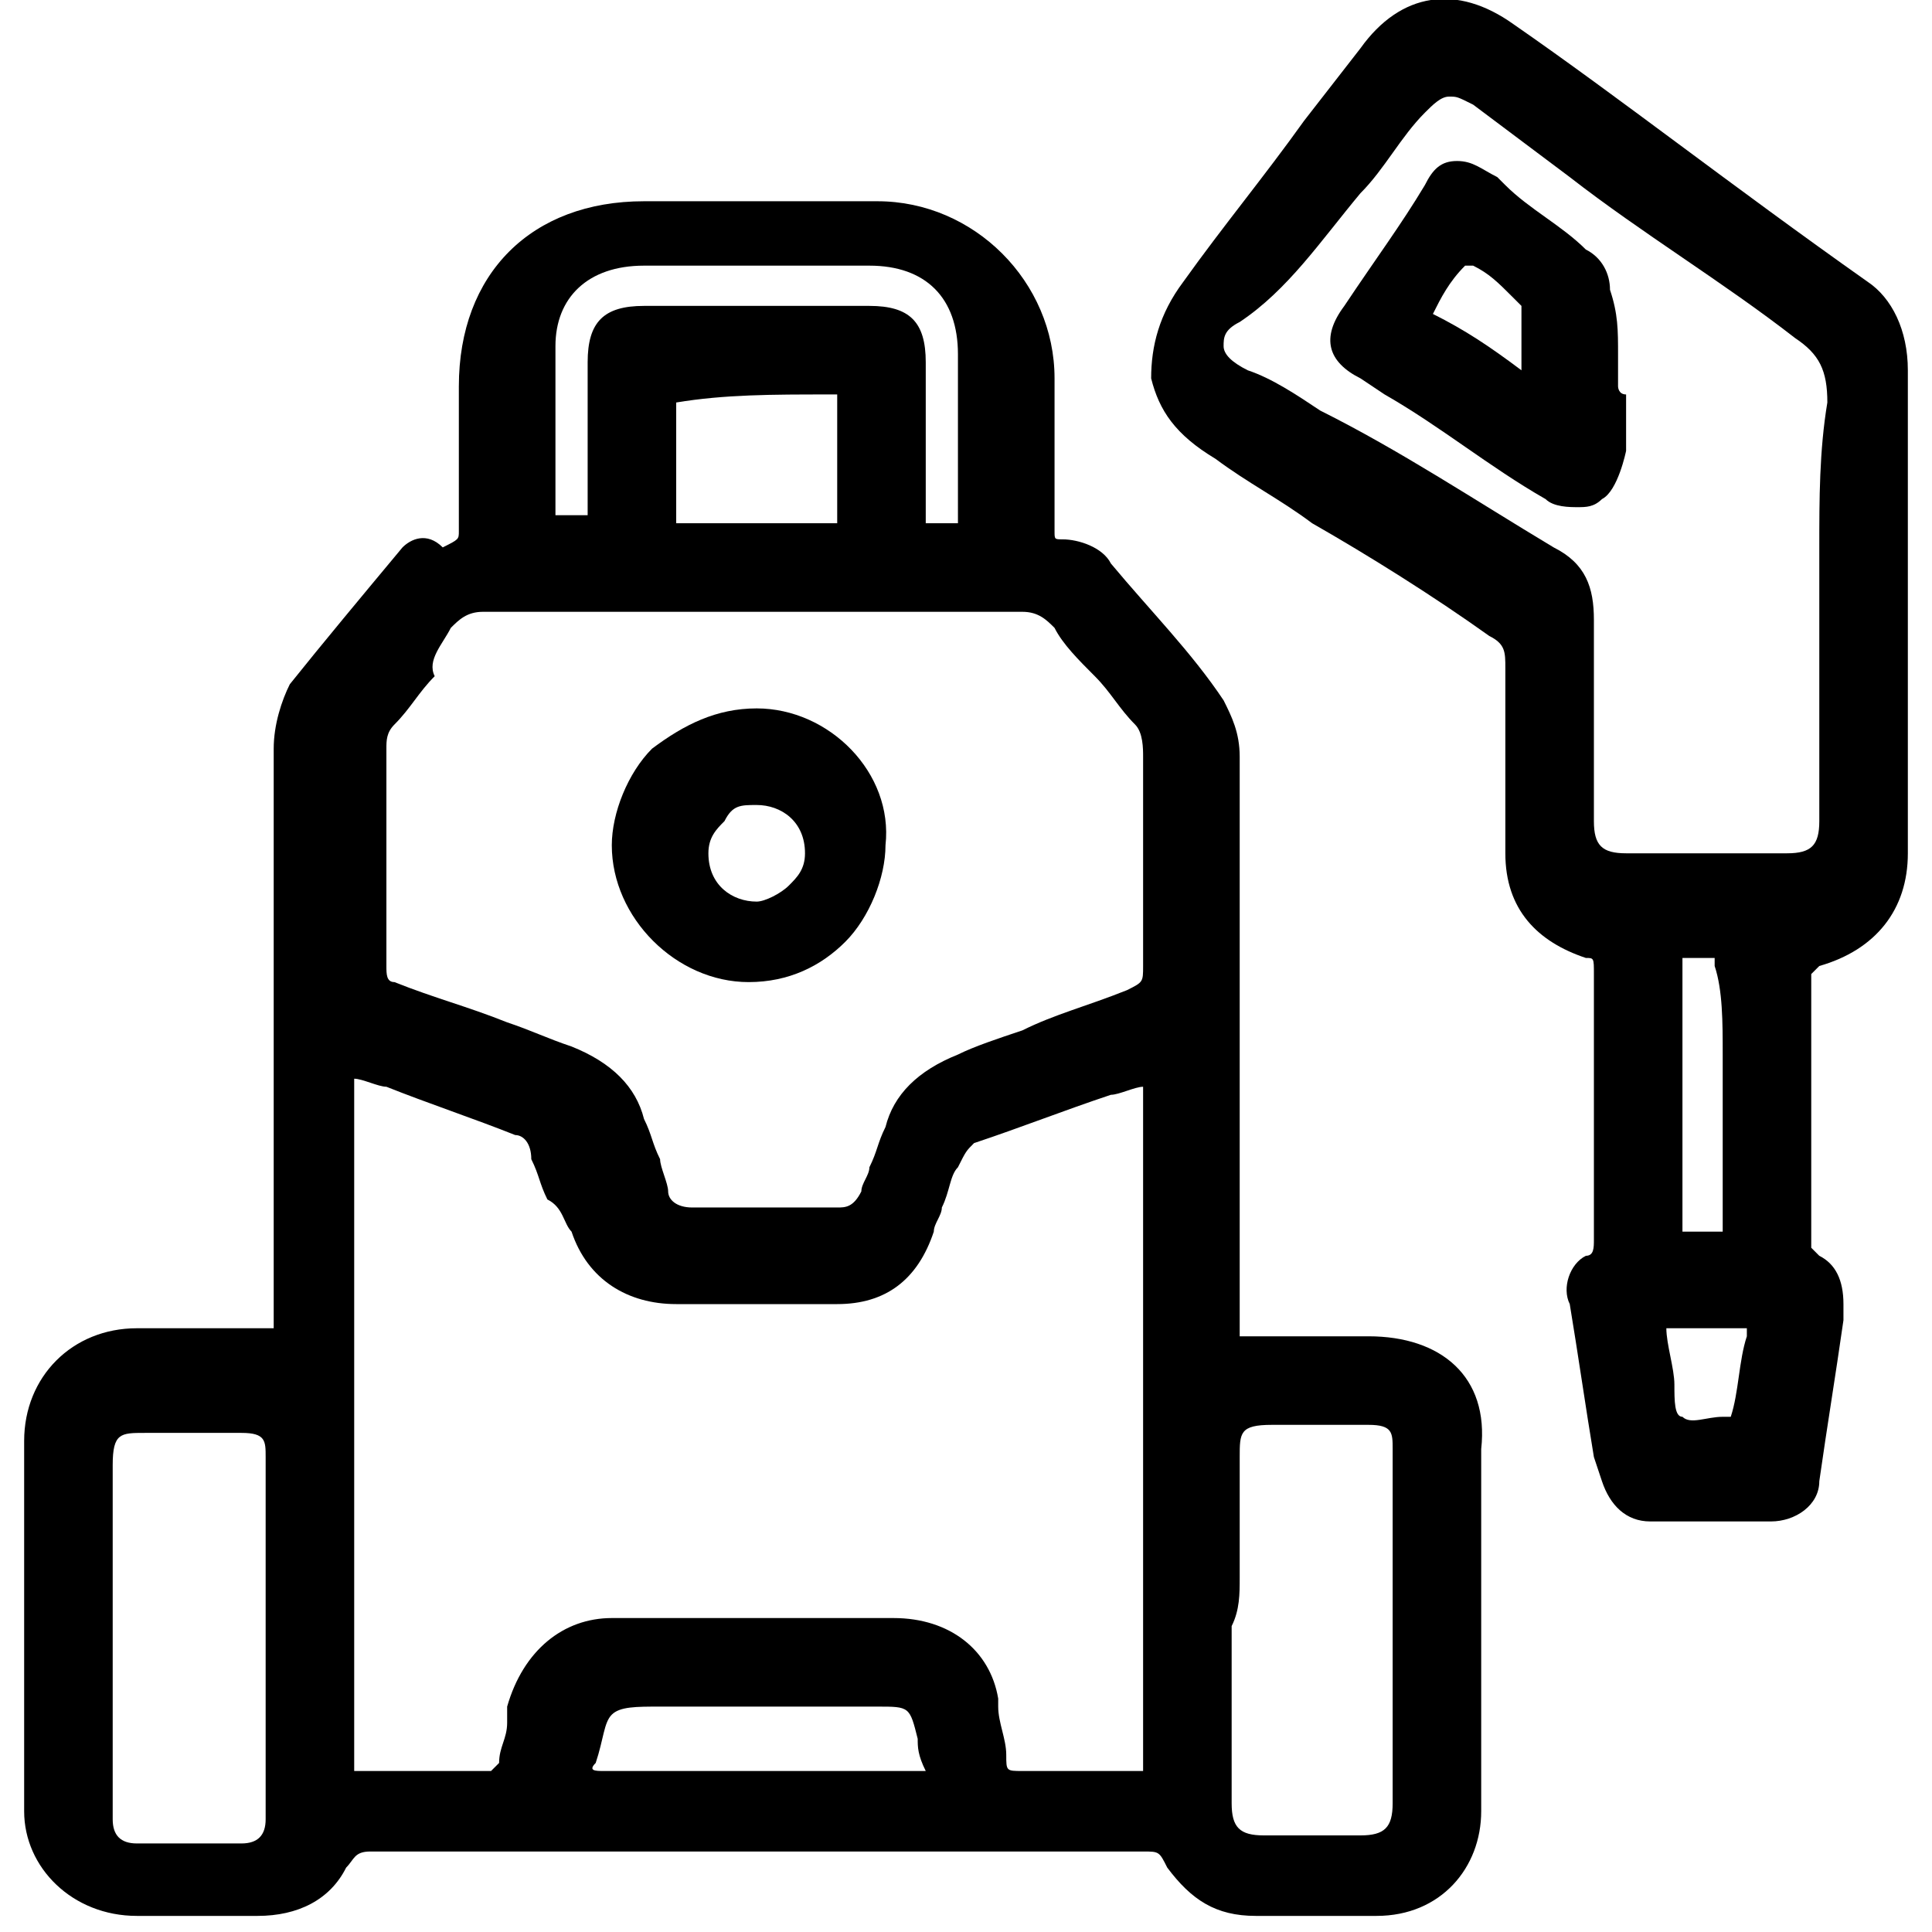 <?xml version="1.0" encoding="UTF-8"?> <svg xmlns="http://www.w3.org/2000/svg" xmlns:xlink="http://www.w3.org/1999/xlink" version="1.1" id="Layer_1" x="0px" y="0px" viewBox="0 0 24 24" style="enable-background:new 0 0 24 24;" xml:space="preserve"> <g> <path d="M17,16.6c-0.5,0-1,0-1.5,0c0,0-0.1,0-0.1,0c0,0,0,0,0,0c0-0.1,0-0.1,0-0.2c0,0,0-0.1,0-0.1c0-0.5,0-1,0-1.5 c0-1.8,0-3.6,0-5.4c0-0.3-0.1-0.5-0.2-0.7c-0.4-0.6-0.9-1.1-1.4-1.7c-0.1-0.2-0.4-0.3-0.6-0.3c-0.1,0-0.1,0-0.1-0.1 c0-0.6,0-1.2,0-1.9c0-1.2-1-2.2-2.2-2.2c-1,0-2,0-2.9,0c-1.4,0-2.3,0.9-2.3,2.3l0,0c0,0.6,0,1.2,0,1.8c0,0.1,0,0.1-0.2,0.2 C5.3,6.6,5.1,6.7,5,6.8C4.5,7.4,4,8,3.6,8.5C3.5,8.7,3.4,9,3.4,9.3c0,0.9,0,1.8,0,2.6c0,0.3,0,0.6,0,0.9l0,0.1c0,0.3,0,0.5,0,0.8 c0,0.9,0,1.8,0,2.7c0,0.1,0,0.1,0,0.1c0,0,0,0-0.1,0c-0.5,0-1.1,0-1.6,0c-0.8,0-1.4,0.6-1.4,1.4c0,1.5,0,3.1,0,4.6 c0,0.7,0.6,1.3,1.4,1.3c0.2,0,0.5,0,0.7,0c0.2,0,0.5,0,0.7,0l0.1,0c0.5,0,0.9-0.2,1.1-0.6c0.1-0.1,0.1-0.2,0.3-0.2c0,0,0,0,0,0 c3.6,0,6.7,0,9.6,0c0,0,0,0,0,0c0.2,0,0.2,0,0.3,0.2c0.3,0.4,0.6,0.6,1.1,0.6l0.2,0c0.4,0,0.9,0,1.3,0c0.8,0,1.3-0.6,1.3-1.3 c0-1.6,0-3.1,0-4.5C18.5,17.1,17.9,16.6,17,16.6z M15.4,19.6c0-0.5,0-1,0-1.5c0-0.3,0-0.4,0.4-0.4c0.4,0,0.8,0,1.2,0 c0.3,0,0.3,0.1,0.3,0.3c0,1.5,0,2.9,0,4.4c0,0.3-0.1,0.4-0.4,0.4c-0.4,0-0.8,0-1.2,0c-0.3,0-0.4-0.1-0.4-0.4c0-0.5,0-1,0-1.6 c0-0.2,0-0.3,0-0.5h0v-0.1C15.4,20,15.4,19.8,15.4,19.6z M12.7,22c-0.2,0-0.2,0-0.2-0.2c0-0.2-0.1-0.4-0.1-0.6c0,0,0-0.1,0-0.1 c-0.1-0.6-0.6-1-1.3-1c-0.5,0-1.1,0-1.7,0c-0.6,0-1.2,0-1.8,0c-0.6,0-1.1,0.4-1.3,1.1c0,0.1,0,0.2,0,0.2c0,0.2-0.1,0.3-0.1,0.5 c0,0-0.1,0.1-0.1,0.1c-0.3,0-0.6,0-1,0c-0.2,0-0.4,0-0.6,0c0,0,0,0,0,0c0,0-0.1,0-0.1,0c0,0,0-0.1,0-0.1l0-3.5c0-1.6,0-3.2,0-4.8 c0-0.1,0-0.1,0-0.2c0.1,0,0.3,0.1,0.4,0.1c0.5,0.2,1.1,0.4,1.6,0.6c0.1,0,0.2,0.1,0.2,0.3c0.1,0.2,0.1,0.3,0.2,0.5 C7,15,7,15.2,7.1,15.3c0.2,0.6,0.7,0.9,1.3,0.9c0.6,0,1.3,0,2,0c0.6,0,1-0.3,1.2-0.9c0-0.1,0.1-0.2,0.1-0.3 c0.1-0.2,0.1-0.4,0.2-0.5c0.1-0.2,0.1-0.2,0.2-0.3c0.6-0.2,1.1-0.4,1.7-0.6c0.1,0,0.3-0.1,0.4-0.1c0,0.1,0,0.1,0,0.1 c0,2.7,0,5.5,0,8.2c0,0.1,0,0.2,0,0.2c0,0-0.1,0-0.2,0c-0.1,0-0.2,0-0.3,0C13.4,22,13,22,12.7,22z M14,12.3 c-0.5,0.2-0.9,0.3-1.3,0.5c-0.3,0.1-0.6,0.2-0.8,0.3c-0.5,0.2-0.8,0.5-0.9,0.9c-0.1,0.2-0.1,0.3-0.2,0.5c0,0.1-0.1,0.2-0.1,0.3 c-0.1,0.2-0.2,0.2-0.3,0.2c0,0,0,0,0,0c-0.4,0-0.7,0-1,0c-0.3,0-0.6,0-0.8,0c0,0,0,0,0,0c-0.2,0-0.3-0.1-0.3-0.2 c0-0.1-0.1-0.3-0.1-0.4c-0.1-0.2-0.1-0.3-0.2-0.5c-0.1-0.4-0.4-0.7-0.9-0.9c-0.3-0.1-0.5-0.2-0.8-0.3c-0.5-0.2-0.9-0.3-1.4-0.5 c-0.1,0-0.1-0.1-0.1-0.2c0-0.4,0-0.8,0-1.1c0-0.5,0-1.1,0-1.6c0-0.1,0-0.2,0.1-0.3c0.2-0.2,0.3-0.4,0.5-0.6C5.3,8.2,5.5,8,5.6,7.8 C5.7,7.7,5.8,7.6,6,7.6c0,0,0,0,0,0c0.8,0,1.7,0,2.5,0c0.2,0,0.5,0,0.7,0l0.1,0c0.3,0,0.6,0,0.9,0c0.8,0,1.7,0,2.5,0c0,0,0,0,0,0 c0.2,0,0.3,0.1,0.4,0.2c0.1,0.2,0.3,0.4,0.5,0.6c0.2,0.2,0.3,0.4,0.5,0.6c0.1,0.1,0.1,0.3,0.1,0.4c0,0.5,0,1,0,1.4 c0,0.4,0,0.8,0,1.2C14.2,12.2,14.2,12.2,14,12.3z M11.9,6.4c0,0.1,0,0.1,0,0.1c0,0-0.1,0-0.1,0c0,0-0.1,0-0.1,0c-0.1,0-0.1,0-0.2,0 c0,0,0,0,0-0.1c0-0.6,0-1.2,0-1.9c0-0.5-0.2-0.7-0.7-0.7c-0.9,0-1.9,0-2.8,0C7.5,3.8,7.3,4,7.3,4.5c0,0.2,0,0.4,0,0.5 c0,0.4,0,0.9,0,1.3c0,0.1,0,0.1,0,0.1c0,0,0,0-0.1,0c0,0,0,0-0.1,0c0,0-0.1,0-0.1,0c0,0-0.1,0-0.1,0c0,0,0,0,0-0.1 c0-0.3,0-0.5,0-0.8c0-0.4,0-0.8,0-1.2c0-0.6,0.4-1,1.1-1c0.2,0,0.4,0,0.5,0c0.1,0,0.1,0,0.2,0c0.2,0,0.3,0,0.5,0l0.2,0 c0.1,0,0.3,0,0.4,0c0.3,0,0.7,0,1,0c0.7,0,1.1,0.4,1.1,1.1c0,0.3,0,0.6,0,0.8C11.9,5.7,11.9,6,11.9,6.4z M8.4,5 C8.4,5,8.4,4.9,8.4,5C8.4,4.9,8.4,4.9,8.4,5C9,4.9,9.6,4.9,10.3,4.9c0.1,0,0.1,0,0.1,0h0c0,0,0,0,0,0.1c0,0.5,0,1,0,1.4 c0,0.1,0,0.1,0,0.1c0,0,0,0-0.1,0c-0.2,0-0.4,0-0.7,0c-0.2,0-0.3,0-0.5,0c-0.2,0-0.4,0-0.6,0c-0.1,0-0.1,0-0.1,0c0,0,0,0,0-0.1 C8.4,6,8.4,5.5,8.4,5z M7.4,21.9c0.1-0.3,0.1-0.5,0.2-0.6c0.1-0.1,0.3-0.1,0.6-0.1l0.6,0c0.7,0,1.4,0,2.1,0c0.4,0,0.4,0,0.5,0.4 c0,0.1,0,0.2,0.1,0.4c0,0,0,0,0,0c-0.1,0-0.2,0-0.2,0c-0.4,0-0.8,0-1.2,0c-0.8,0-1.6,0-2.5,0c-0.1,0-0.1,0-0.1,0 C7.4,22,7.3,22,7.4,21.9z M1.4,19.8c0-0.5,0-1.1,0-1.6c0-0.4,0.1-0.4,0.4-0.4l0.1,0c0.2,0,0.4,0,0.6,0c0.2,0,0.4,0,0.5,0 c0.3,0,0.3,0.1,0.3,0.3c0,1.4,0,2.9,0,4.5c0,0.2-0.1,0.3-0.3,0.3c-0.4,0-0.9,0-1.3,0c-0.2,0-0.3-0.1-0.3-0.3c0-0.5,0-1,0-1.6 c0-0.2,0-0.4,0-0.6L1.4,19.8z"></path> <path d="M23.7,7.5v-1c0-0.6,0-1.3,0-1.9c0-0.5-0.2-0.9-0.5-1.1c-1.7-1.2-3.1-2.3-4.4-3.2c-0.7-0.5-1.4-0.4-1.9,0.3l-0.7,0.9 c-0.5,0.7-1,1.3-1.5,2c-0.3,0.4-0.4,0.8-0.4,1.2c0.1,0.4,0.3,0.7,0.8,1c0.4,0.3,0.8,0.5,1.2,0.8c0.7,0.4,1.5,0.9,2.2,1.4 c0.2,0.1,0.2,0.2,0.2,0.4c0,0.7,0,1.4,0,2.3c0,0.7,0.4,1.1,1,1.3c0.1,0,0.1,0,0.1,0.2c0,0.9,0,2,0,3.3c0,0.1,0,0.2-0.1,0.2 c-0.2,0.1-0.3,0.4-0.2,0.6c0.1,0.6,0.2,1.3,0.3,1.9l0.1,0.3c0.1,0.3,0.3,0.5,0.6,0.5c0.2,0,0.5,0,0.7,0c0.2,0,0.3,0,0.5,0l0.3,0 c0.3,0,0.6-0.2,0.6-0.5c0.1-0.7,0.2-1.3,0.3-2l0-0.2c0-0.3-0.1-0.5-0.3-0.6c0,0-0.1-0.1-0.1-0.1c0-1.3,0-2.4,0-3.4 c0,0,0.1-0.1,0.1-0.1c0.7-0.2,1.1-0.7,1.1-1.4c0-0.6,0-1.3,0-1.9C23.7,8.1,23.7,7.8,23.7,7.5z M22.6,6.8c0,0.2,0,0.4,0,0.6h0l0,0.9 c0,0.6,0,1.3,0,1.9c0,0.3-0.1,0.4-0.4,0.4c-0.7,0-1.4,0-2,0c-0.3,0-0.4-0.1-0.4-0.4c0-0.2,0-0.4,0-0.7c0-0.6,0-1.2,0-1.8 c0-0.4-0.1-0.7-0.5-0.9c-1-0.6-1.9-1.2-2.9-1.7c-0.3-0.2-0.6-0.4-0.9-0.5c-0.2-0.1-0.3-0.2-0.3-0.3c0-0.1,0-0.2,0.2-0.3 C16,3.6,16.4,3,16.9,2.4c0.3-0.3,0.5-0.7,0.8-1c0.1-0.1,0.2-0.2,0.3-0.2c0.1,0,0.1,0,0.3,0.1c0.4,0.3,0.8,0.6,1.2,0.9 c0.9,0.7,1.9,1.3,2.8,2c0.3,0.2,0.4,0.4,0.4,0.8C22.6,5.6,22.6,6.2,22.6,6.8z M21.7,16.4c0,0.1,0,0.1,0,0.2c-0.1,0.3-0.1,0.7-0.2,1 c0,0,0,0-0.1,0c-0.2,0-0.4,0.1-0.5,0c-0.1,0-0.1-0.2-0.1-0.4c0-0.2-0.1-0.5-0.1-0.7l0,0H21.7z M21.4,13.1c0,0.2,0,0.3,0,0.5v0 c0,0.2,0,0.3,0,0.5c0,0.4,0,0.7,0,1.1c0,0.1,0,0.1,0,0.1c0,0-0.1,0-0.2,0l-0.1,0c-0.1,0-0.2,0-0.2,0c0,0,0,0,0-0.1 c0-1.3,0-2.3,0-3.2c0-0.1,0-0.1,0-0.1c0,0,0.1,0,0.1,0c0,0,0.1,0,0.1,0c0,0,0,0,0.1,0c0,0,0.1,0,0.1,0c0,0,0,0,0,0.1 C21.4,12.3,21.4,12.7,21.4,13.1z"></path> <path d="M9.4,8.8C9.4,8.8,9.4,8.8,9.4,8.8C8.9,8.8,8.5,9,8.1,9.3c-0.3,0.3-0.5,0.8-0.5,1.2c0,0.9,0.8,1.7,1.7,1.7c0,0,0,0,0,0 c0.5,0,0.9-0.2,1.2-0.5c0.3-0.3,0.5-0.8,0.5-1.2C11.1,9.6,10.3,8.8,9.4,8.8z M10,10.6c0,0.2-0.1,0.3-0.2,0.4 c-0.1,0.1-0.3,0.2-0.4,0.2c0,0,0,0,0,0c-0.3,0-0.6-0.2-0.6-0.6c0-0.2,0.1-0.3,0.2-0.4C9.1,10,9.2,10,9.4,10C9.7,10,10,10.2,10,10.6 z"></path> <path d="M20.1,4.8L20.1,4.8l0-0.1c0-0.1,0-0.2,0-0.3c0-0.3,0-0.5-0.1-0.8c0-0.2-0.1-0.4-0.3-0.5c-0.3-0.3-0.7-0.5-1-0.8l-0.1-0.1 c-0.2-0.1-0.3-0.2-0.5-0.2c-0.2,0-0.3,0.1-0.4,0.3c-0.3,0.5-0.6,0.9-1,1.5c-0.3,0.4-0.2,0.7,0.2,0.9l0.3,0.2c0.7,0.4,1.3,0.9,2,1.3 c0.1,0.1,0.3,0.1,0.4,0.1c0.1,0,0.2,0,0.3-0.1c0.2-0.1,0.3-0.6,0.3-0.6c0-0.2,0-0.4,0-0.7C20.1,4.9,20.1,4.8,20.1,4.8z M18.9,4.6 L18.9,4.6c-0.4-0.3-0.7-0.5-1.1-0.7c0,0,0,0,0,0c0.1-0.2,0.2-0.4,0.4-0.6c0,0,0.1,0,0.1,0c0.2,0.1,0.3,0.2,0.5,0.4 c0.1,0.1,0.1,0.1,0.1,0.1C18.9,4.1,18.9,4.3,18.9,4.6C18.9,4.6,18.9,4.6,18.9,4.6z"></path> </g> </svg> 